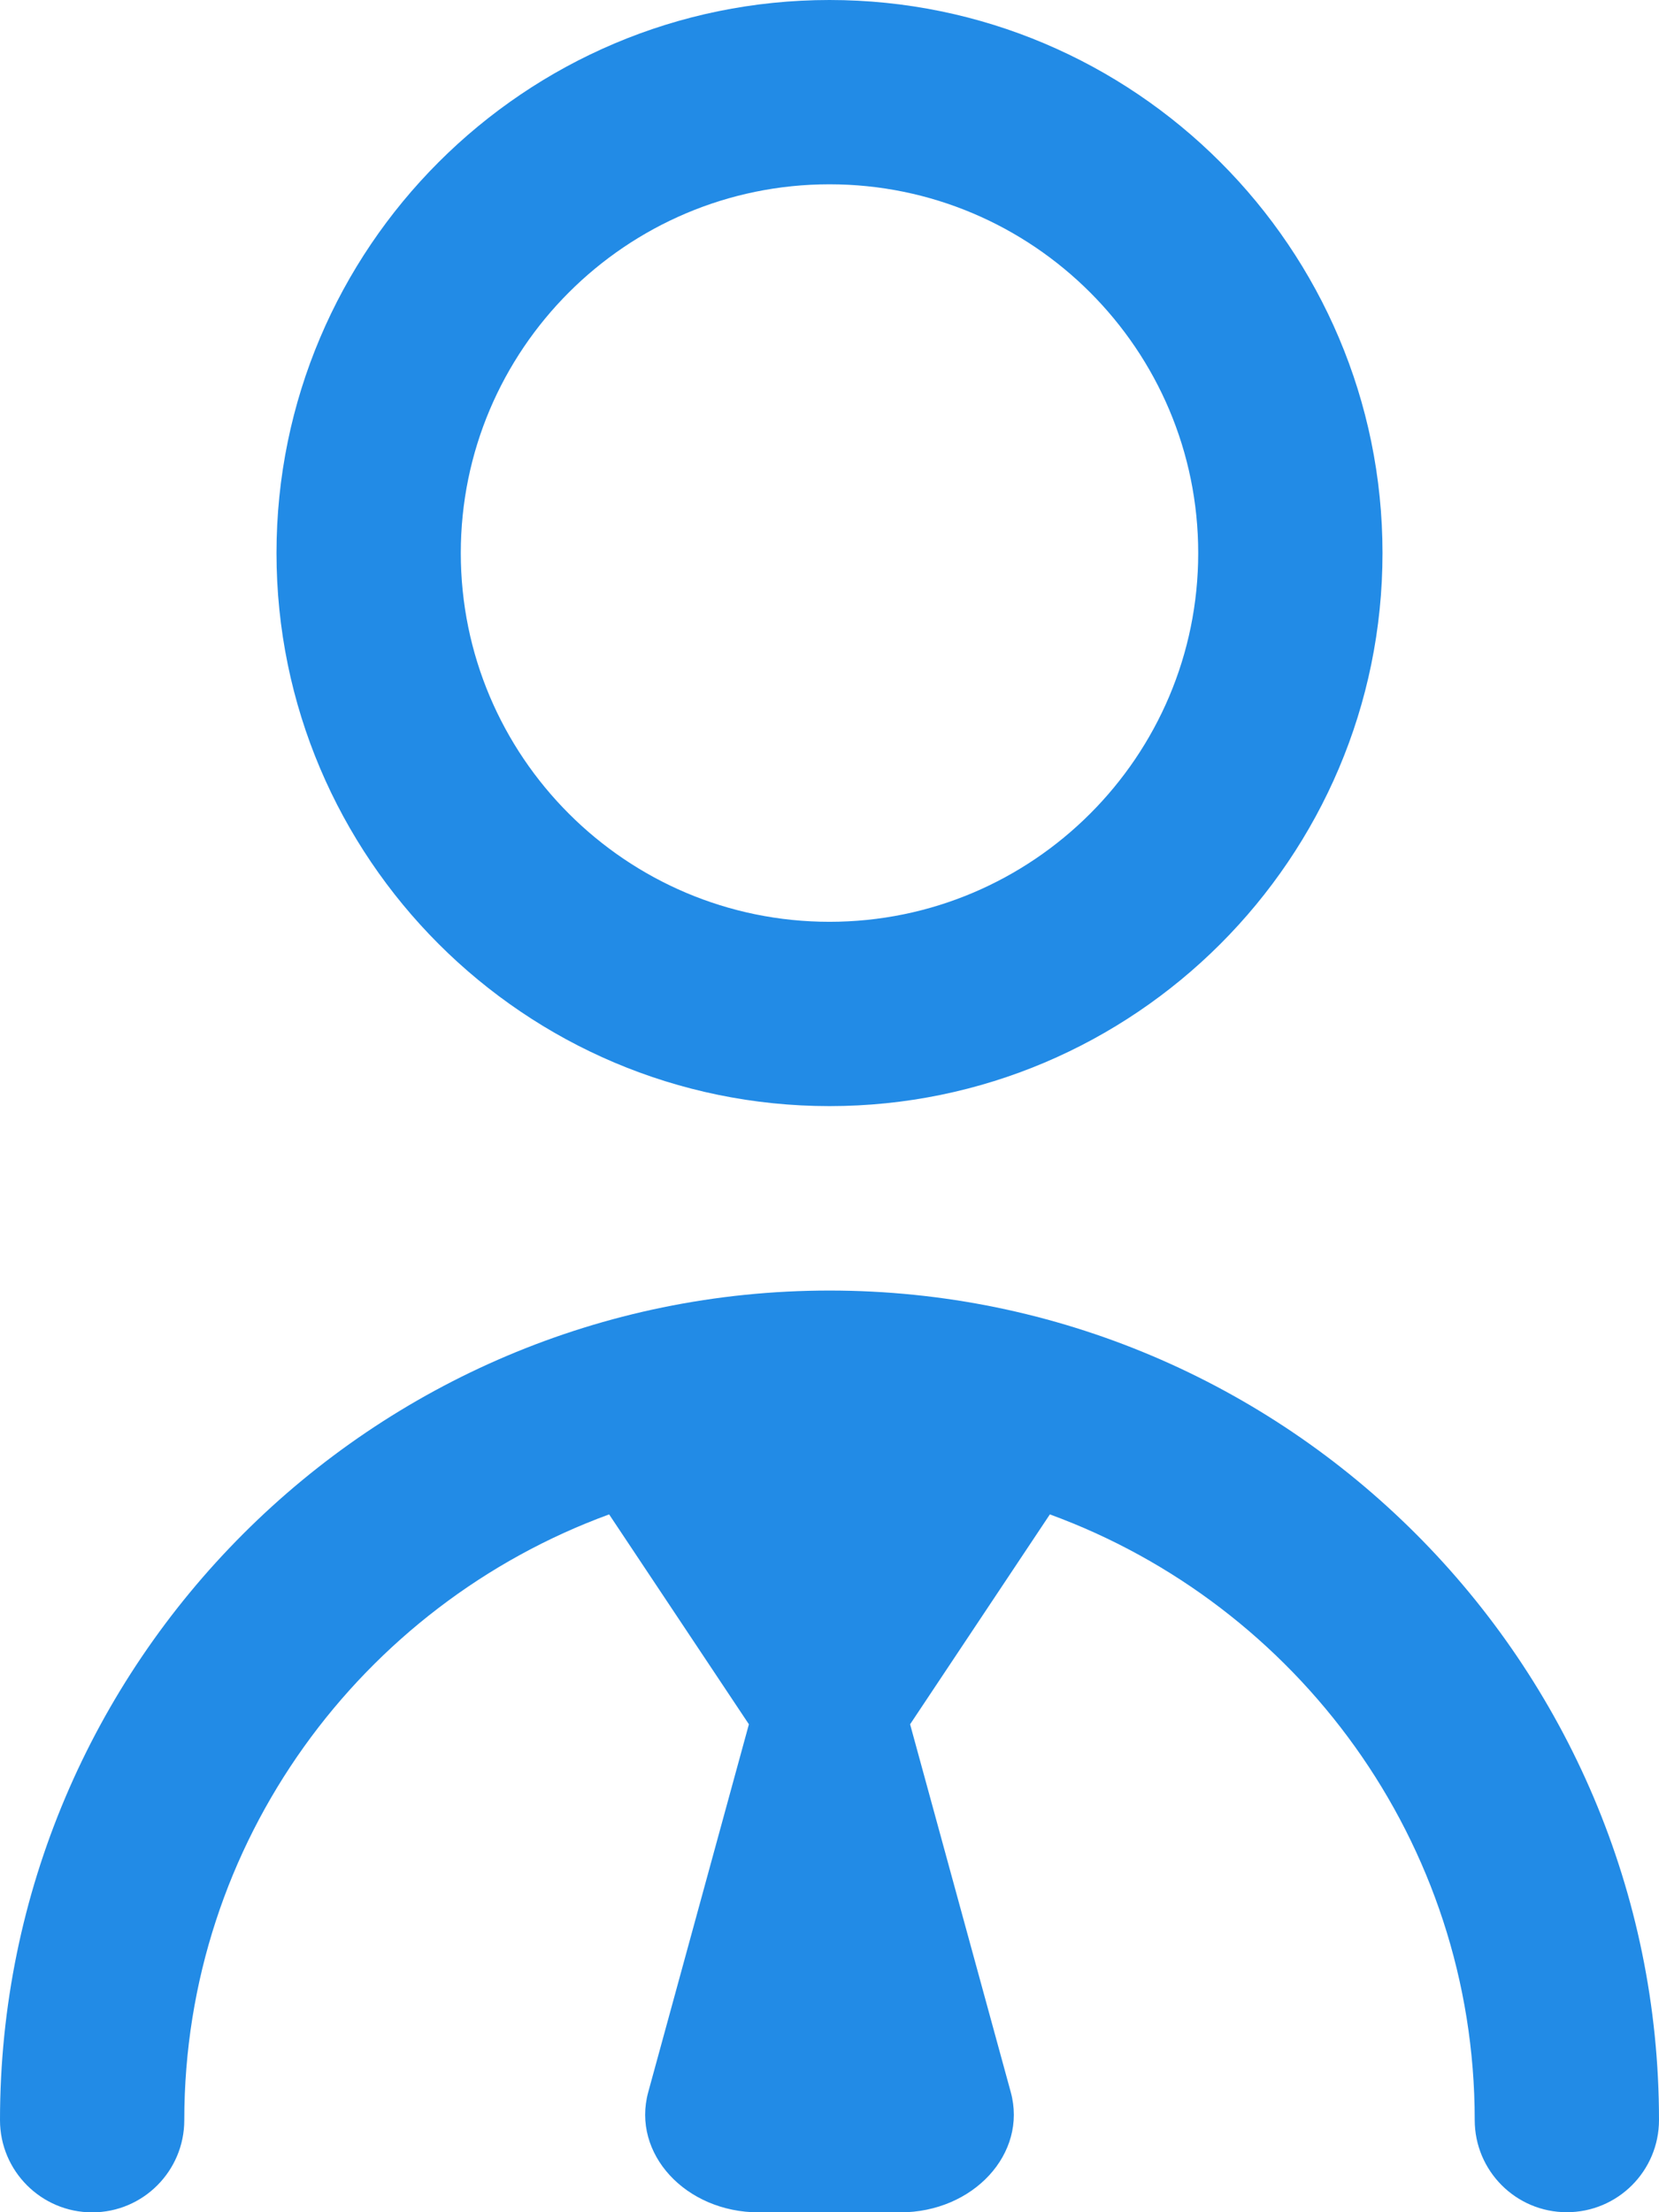 <svg width="12" height="16" viewBox="0 0 12 16" fill="none" xmlns="http://www.w3.org/2000/svg">
<path d="M6 8C8.206 8 10 6.206 10 4C10 1.794 8.206 0 6 0C3.794 0 2 1.794 2 4C2 6.206 3.794 8 6 8ZM6 1.333C7.471 1.333 8.667 2.529 8.667 4C8.667 5.471 7.471 6.667 6 6.667C4.529 6.667 3.333 5.471 3.333 4C3.333 2.529 4.529 1.333 6 1.333ZM12 15.333C12 15.701 11.702 16 11.333 16C10.965 16 10.667 15.701 10.667 15.333C10.667 13.321 9.383 11.607 7.594 10.953L6.583 12.471L7.311 15.131C7.433 15.575 7.041 16.001 6.511 16.001H5.489C4.959 16.001 4.567 15.575 4.689 15.131L5.417 12.471L4.406 10.953C2.617 11.607 1.333 13.321 1.333 15.334C1.333 15.702 1.035 16.001 0.667 16.001C0.299 16.001 0 15.702 0 15.334C0 12.026 2.692 9.334 6 9.334C9.308 9.334 12 12.025 12 15.333Z" fill="#228BE6"/>
</svg>
